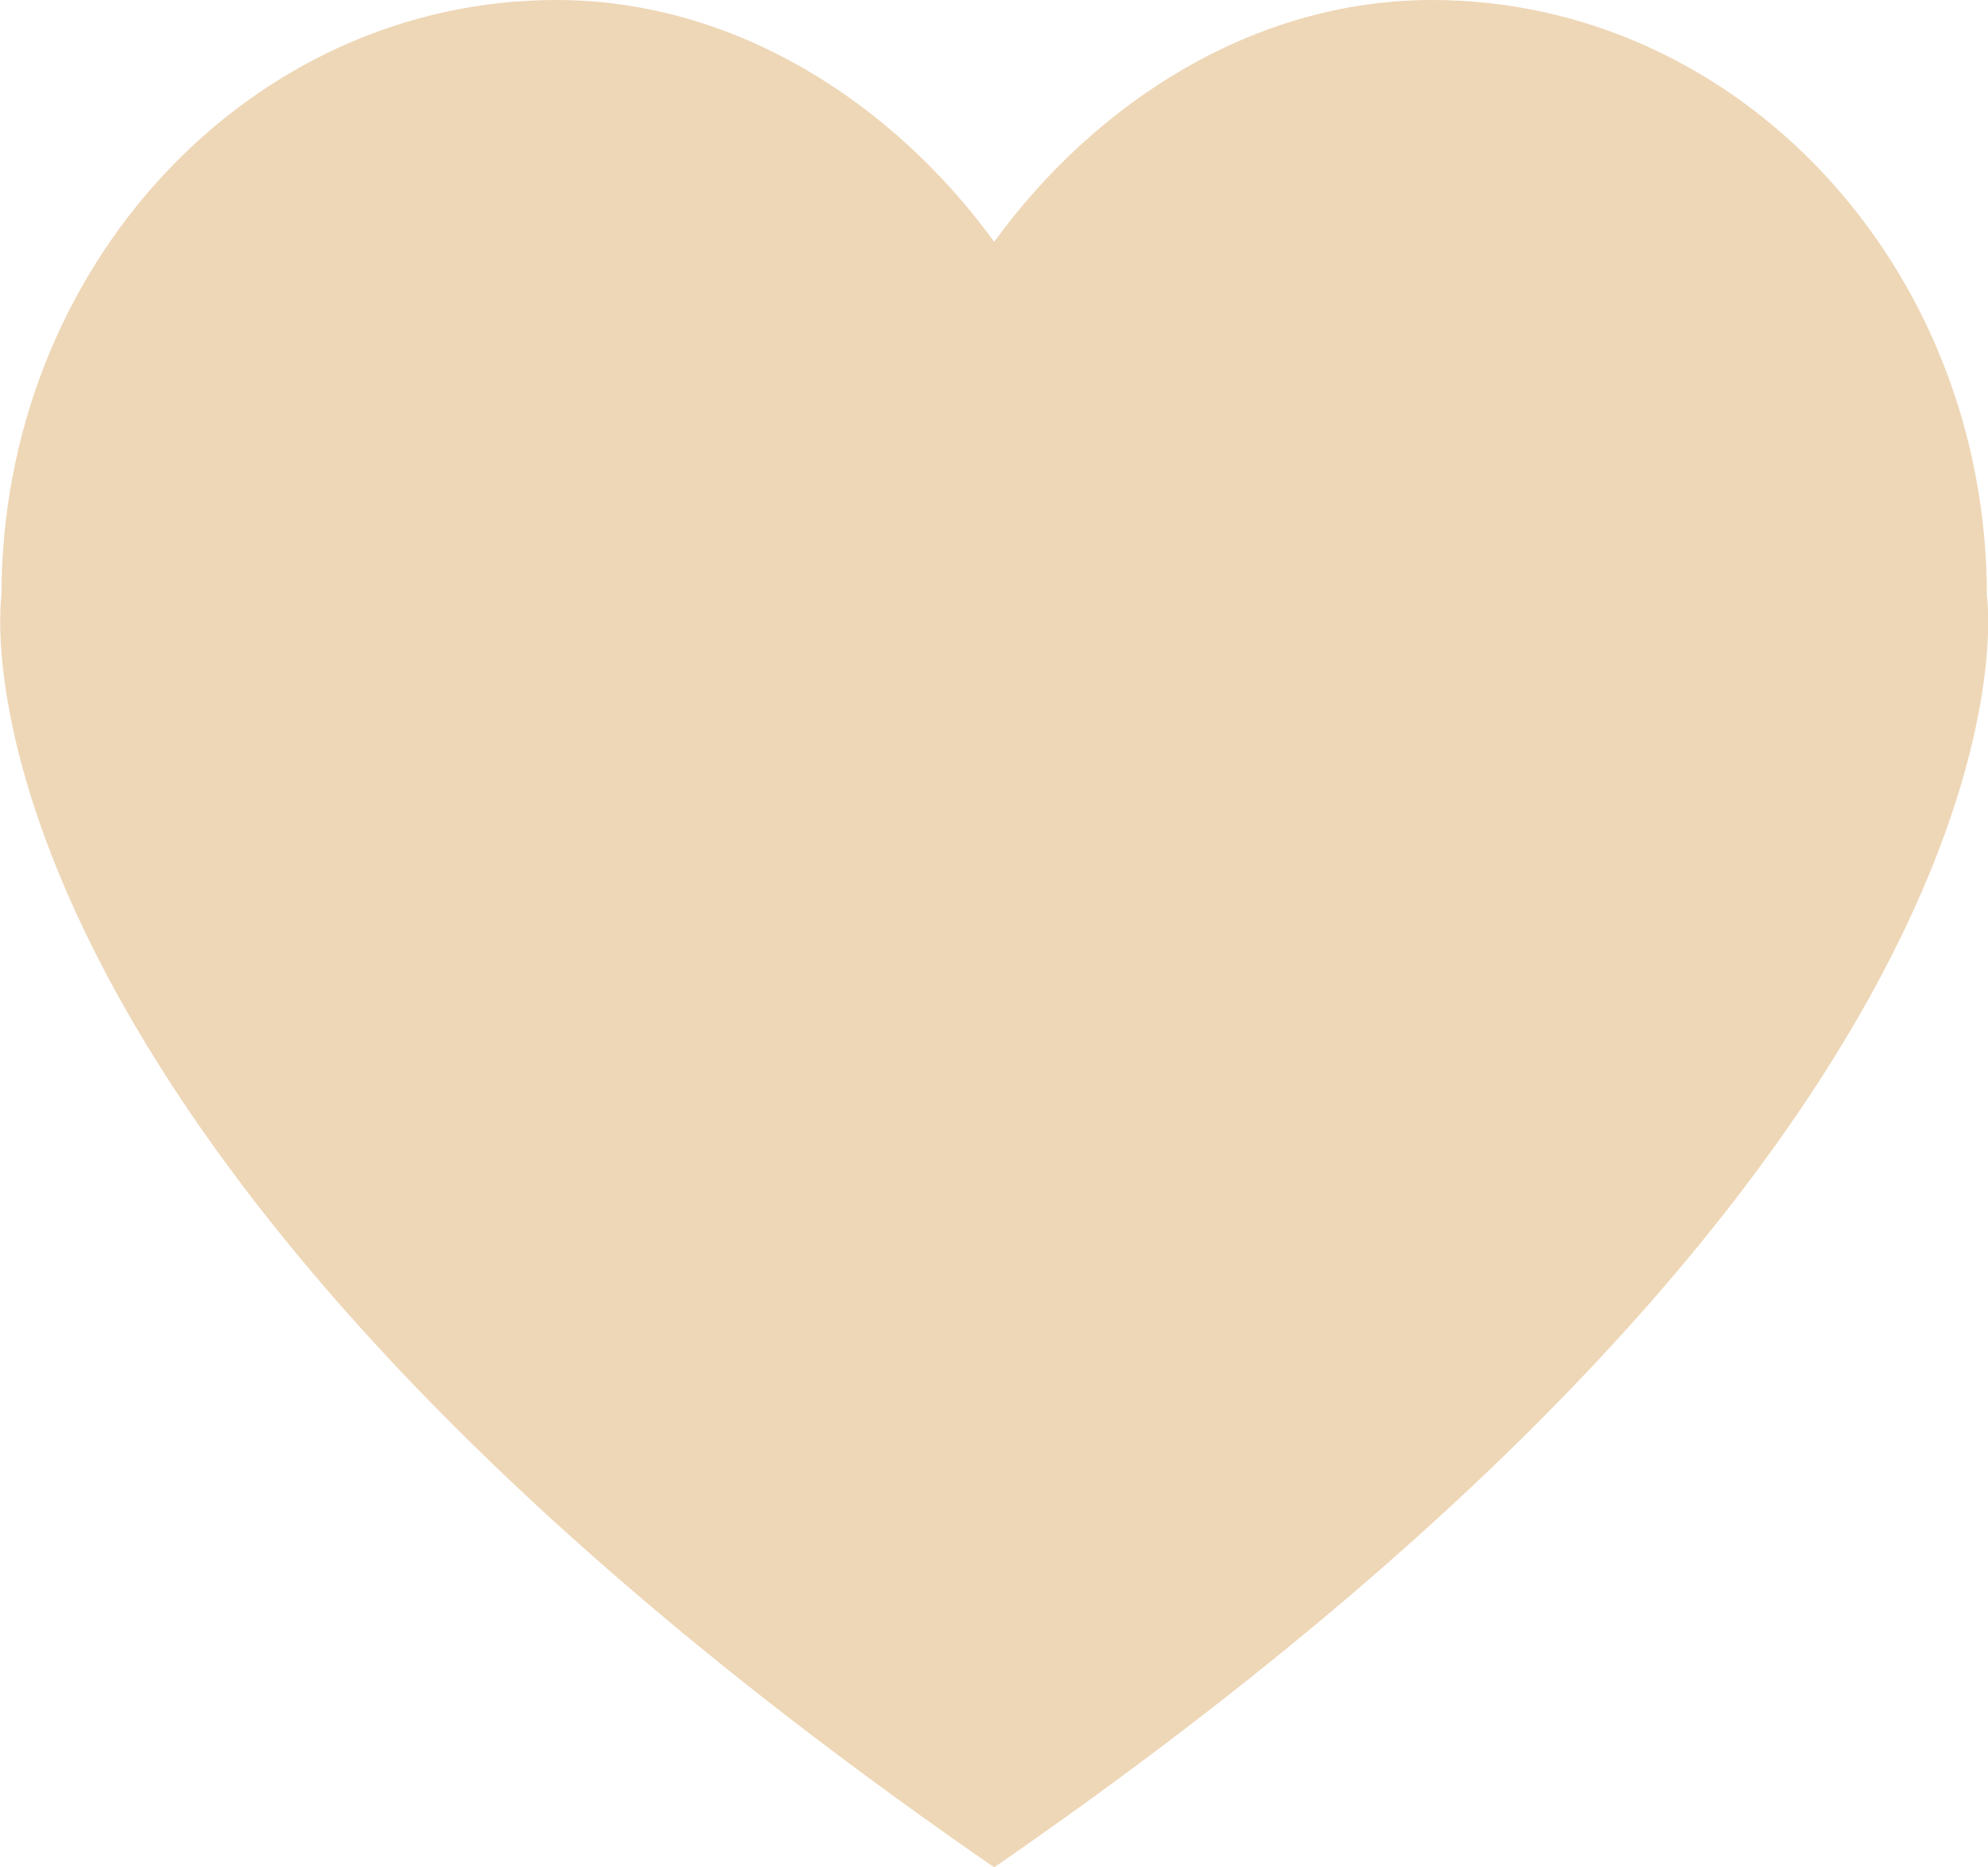 <?xml version="1.0" encoding="UTF-8"?>
<svg id="Livello_2" data-name="Livello 2" xmlns="http://www.w3.org/2000/svg" viewBox="0 0 53.77 50.51">
  <defs>
    <style>
      .cls-1 {
        fill: #eed7b7;
      }
    </style>
  </defs>
  <g id="GRAFICA">
    <path class="cls-1" d="M53.74,16.11c0-8.9-6.72-16.11-15.01-16.11-4.81,0-9.09,2.76-11.84,6.54C24.14,2.76,19.86,0,15.05,0,6.76,0,.04,7.21.04,16.11c0,0-2.14,14.39,26.85,34.4,28.99-20.01,26.85-34.4,26.85-34.4"/>
  </g>
</svg>